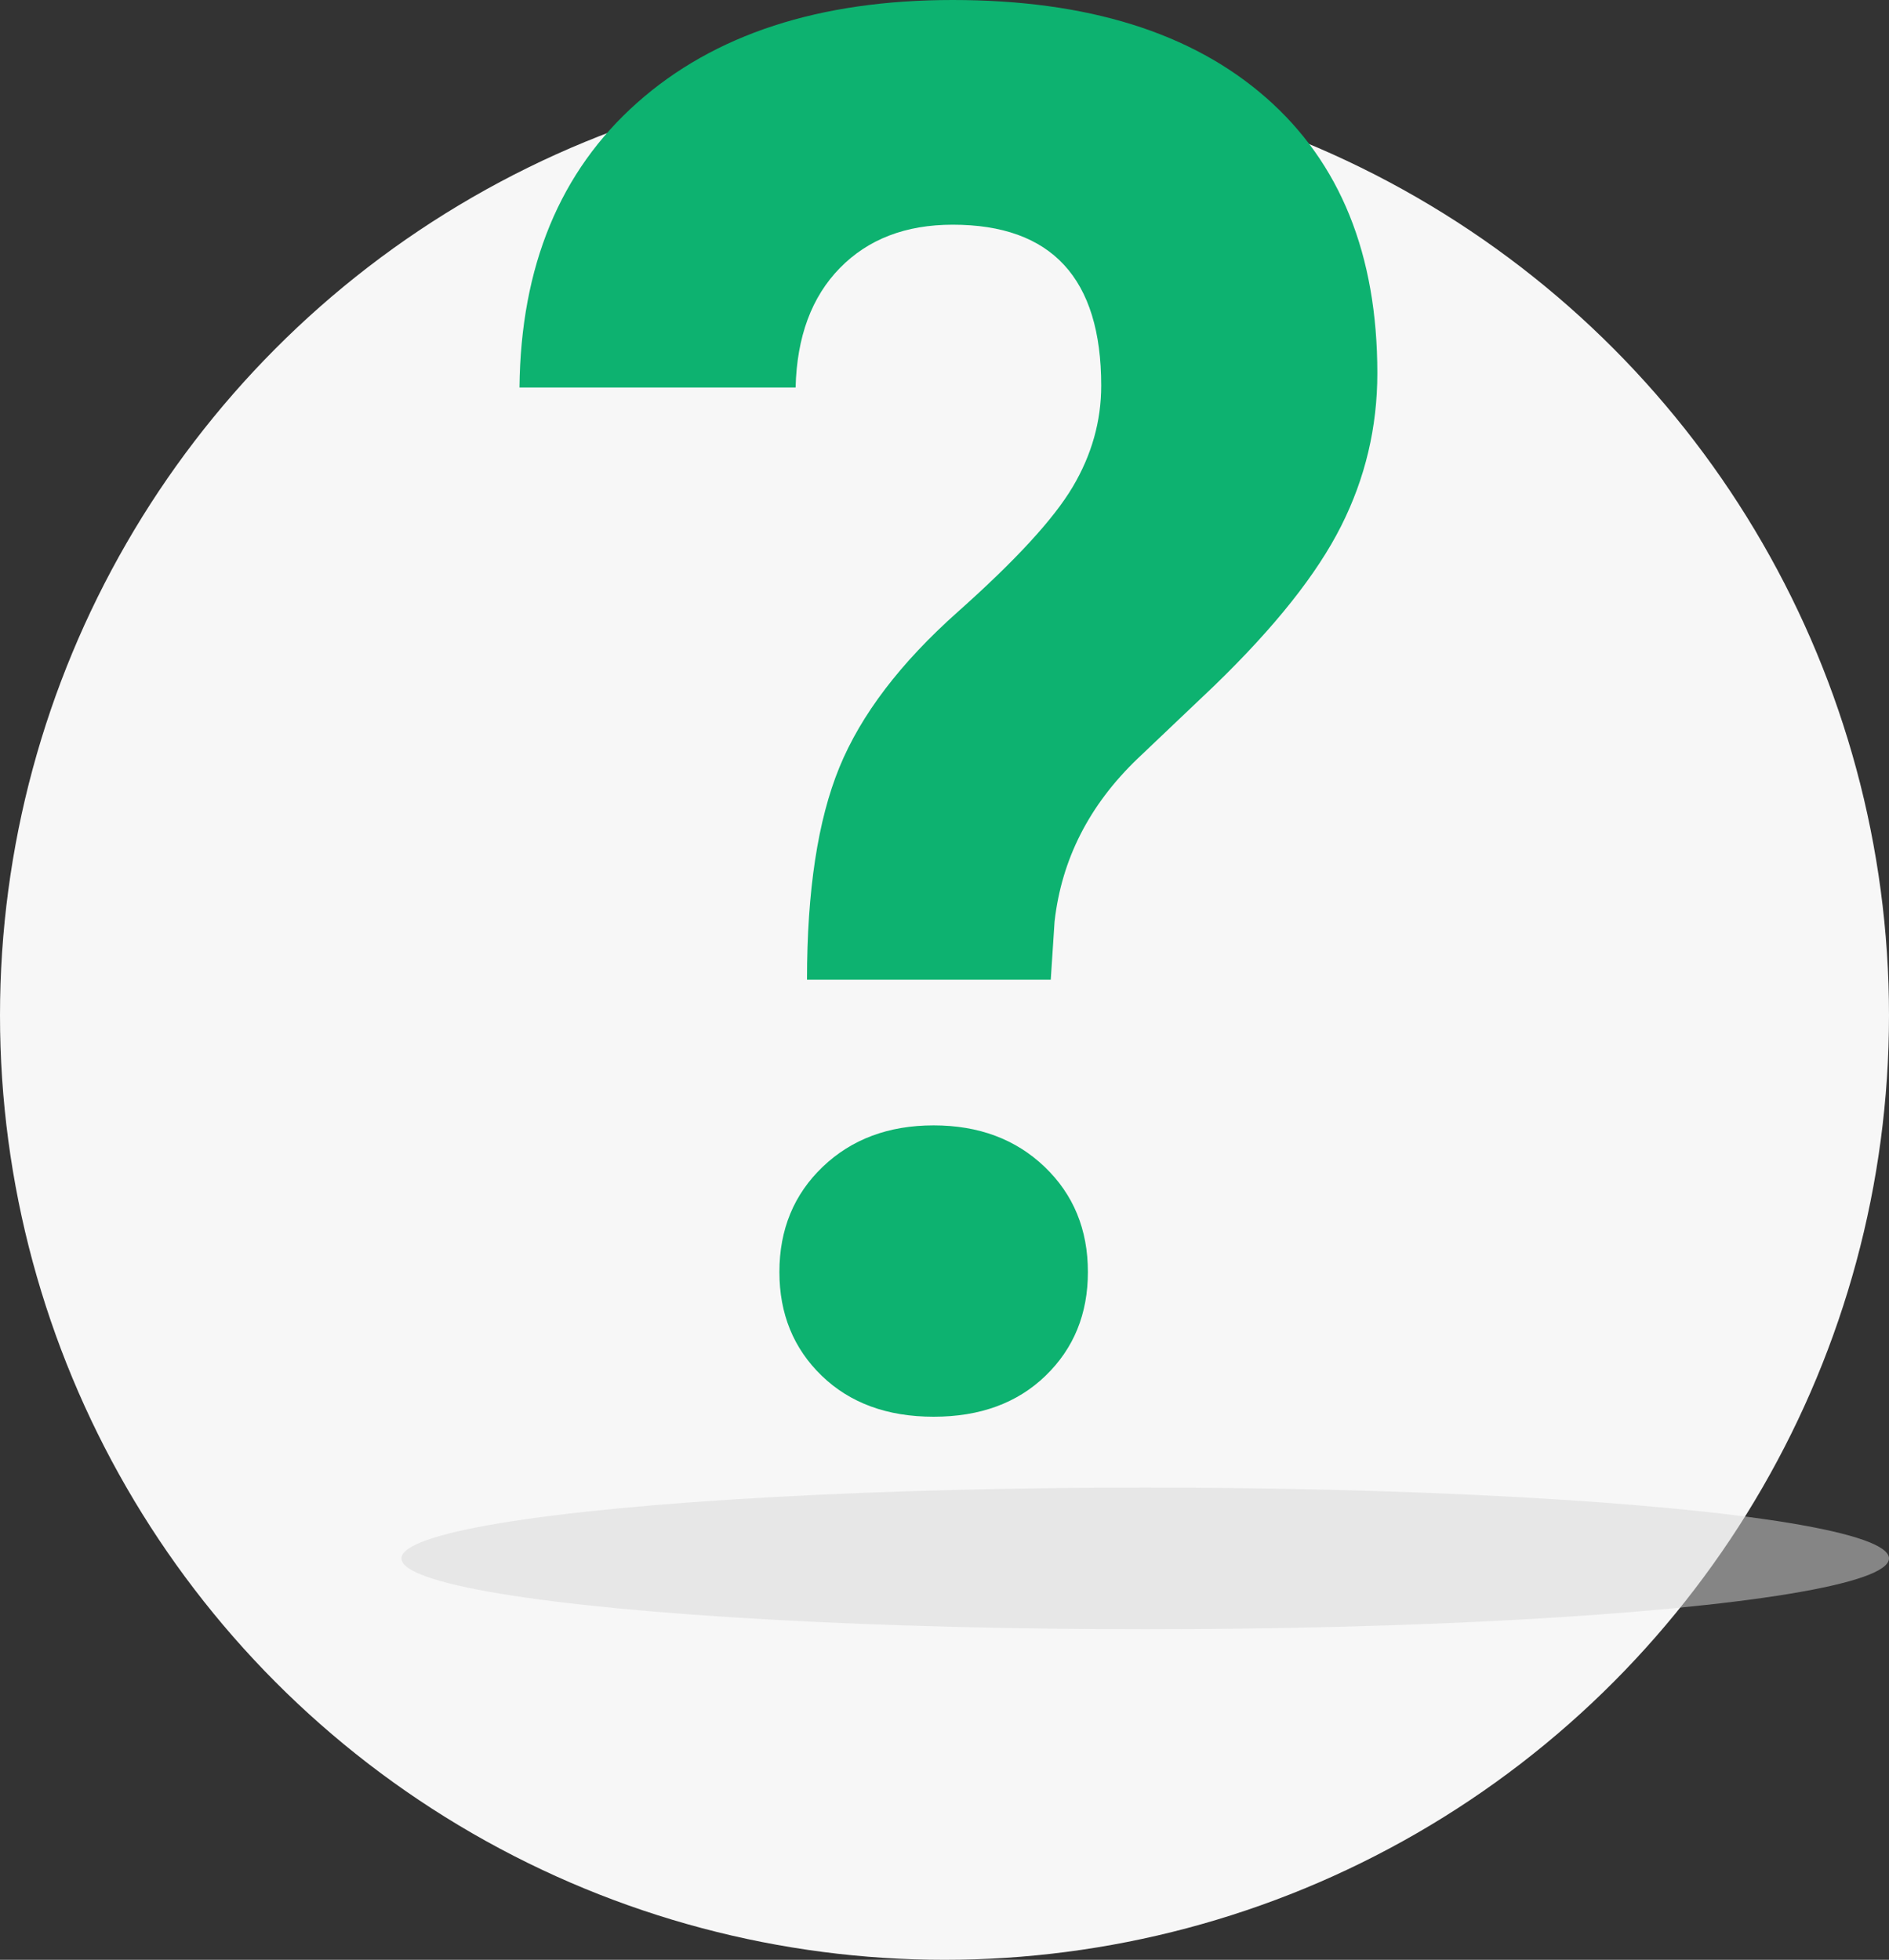 <?xml version="1.0" encoding="UTF-8"?>
<svg width="80px" height="83px" viewBox="0 0 80 83" version="1.1" xmlns="http://www.w3.org/2000/svg" xmlns:xlink="http://www.w3.org/1999/xlink">
    <rect x="0" y="0" width="80" height="83" fill="#333333" stroke="none"/>
    <!-- Generator: Sketch 50.2 (55047) - http://www.bohemiancoding.com/sketch -->
    <title>Group 16</title>
    <desc>Created with Sketch.</desc>
    <defs></defs>
    <g id="Uitwerking-v-2" stroke="none" stroke-width="1" fill="none" fill-rule="evenodd">
        <g id="Voorstel-2---Home-1" transform="translate(-362, -607)">
            <g id="Group-17" transform="translate(251, 570)">
                <g id="Group-13">
                    <g id="Group-16" transform="translate(111, 37)">
                        <g id="Group-8">
                            <circle id="Oval" fill="#F7F7F7" cx="40" cy="43" r="40"></circle>
                            <ellipse id="Oval-2" fill="#D8D8D8" opacity="0.5" cx="48.5" cy="66" rx="31.5" ry="3"></ellipse>
                            <path d="M34.177,41.492 C34.177,37.728 34.634,34.731 35.548,32.5 C36.462,30.269 38.136,28.071 40.569,25.907 C43.001,23.743 44.621,21.983 45.427,20.625 C46.234,19.267 46.637,17.836 46.637,16.331 C46.637,11.788 44.54,9.516 40.347,9.516 C38.358,9.516 36.765,10.128 35.569,11.351 C34.372,12.574 33.747,14.261 33.694,16.411 L22,16.411 C22.054,11.277 23.714,7.258 26.98,4.355 C30.246,1.452 34.702,0 40.347,0 C46.046,0 50.468,1.378 53.613,4.133 C56.758,6.888 58.331,10.78 58.331,15.806 C58.331,18.091 57.82,20.249 56.798,22.278 C55.777,24.308 53.989,26.559 51.435,29.032 L48.169,32.137 C46.126,34.099 44.957,36.398 44.661,39.032 L44.5,41.492 L34.177,41.492 Z M33.008,53.871 C33.008,52.07 33.62,50.585 34.843,49.415 C36.066,48.246 37.632,47.661 39.54,47.661 C41.449,47.661 43.015,48.246 44.238,49.415 C45.461,50.585 46.073,52.07 46.073,53.871 C46.073,55.645 45.474,57.11 44.278,58.266 C43.082,59.422 41.503,60 39.54,60 C37.578,60 35.999,59.422 34.802,58.266 C33.606,57.11 33.008,55.645 33.008,53.871 Z" id="?" fill="#0DB270"></path>
                        </g>
                    </g>
                </g>
            </g>
        </g>
    </g>
</svg>